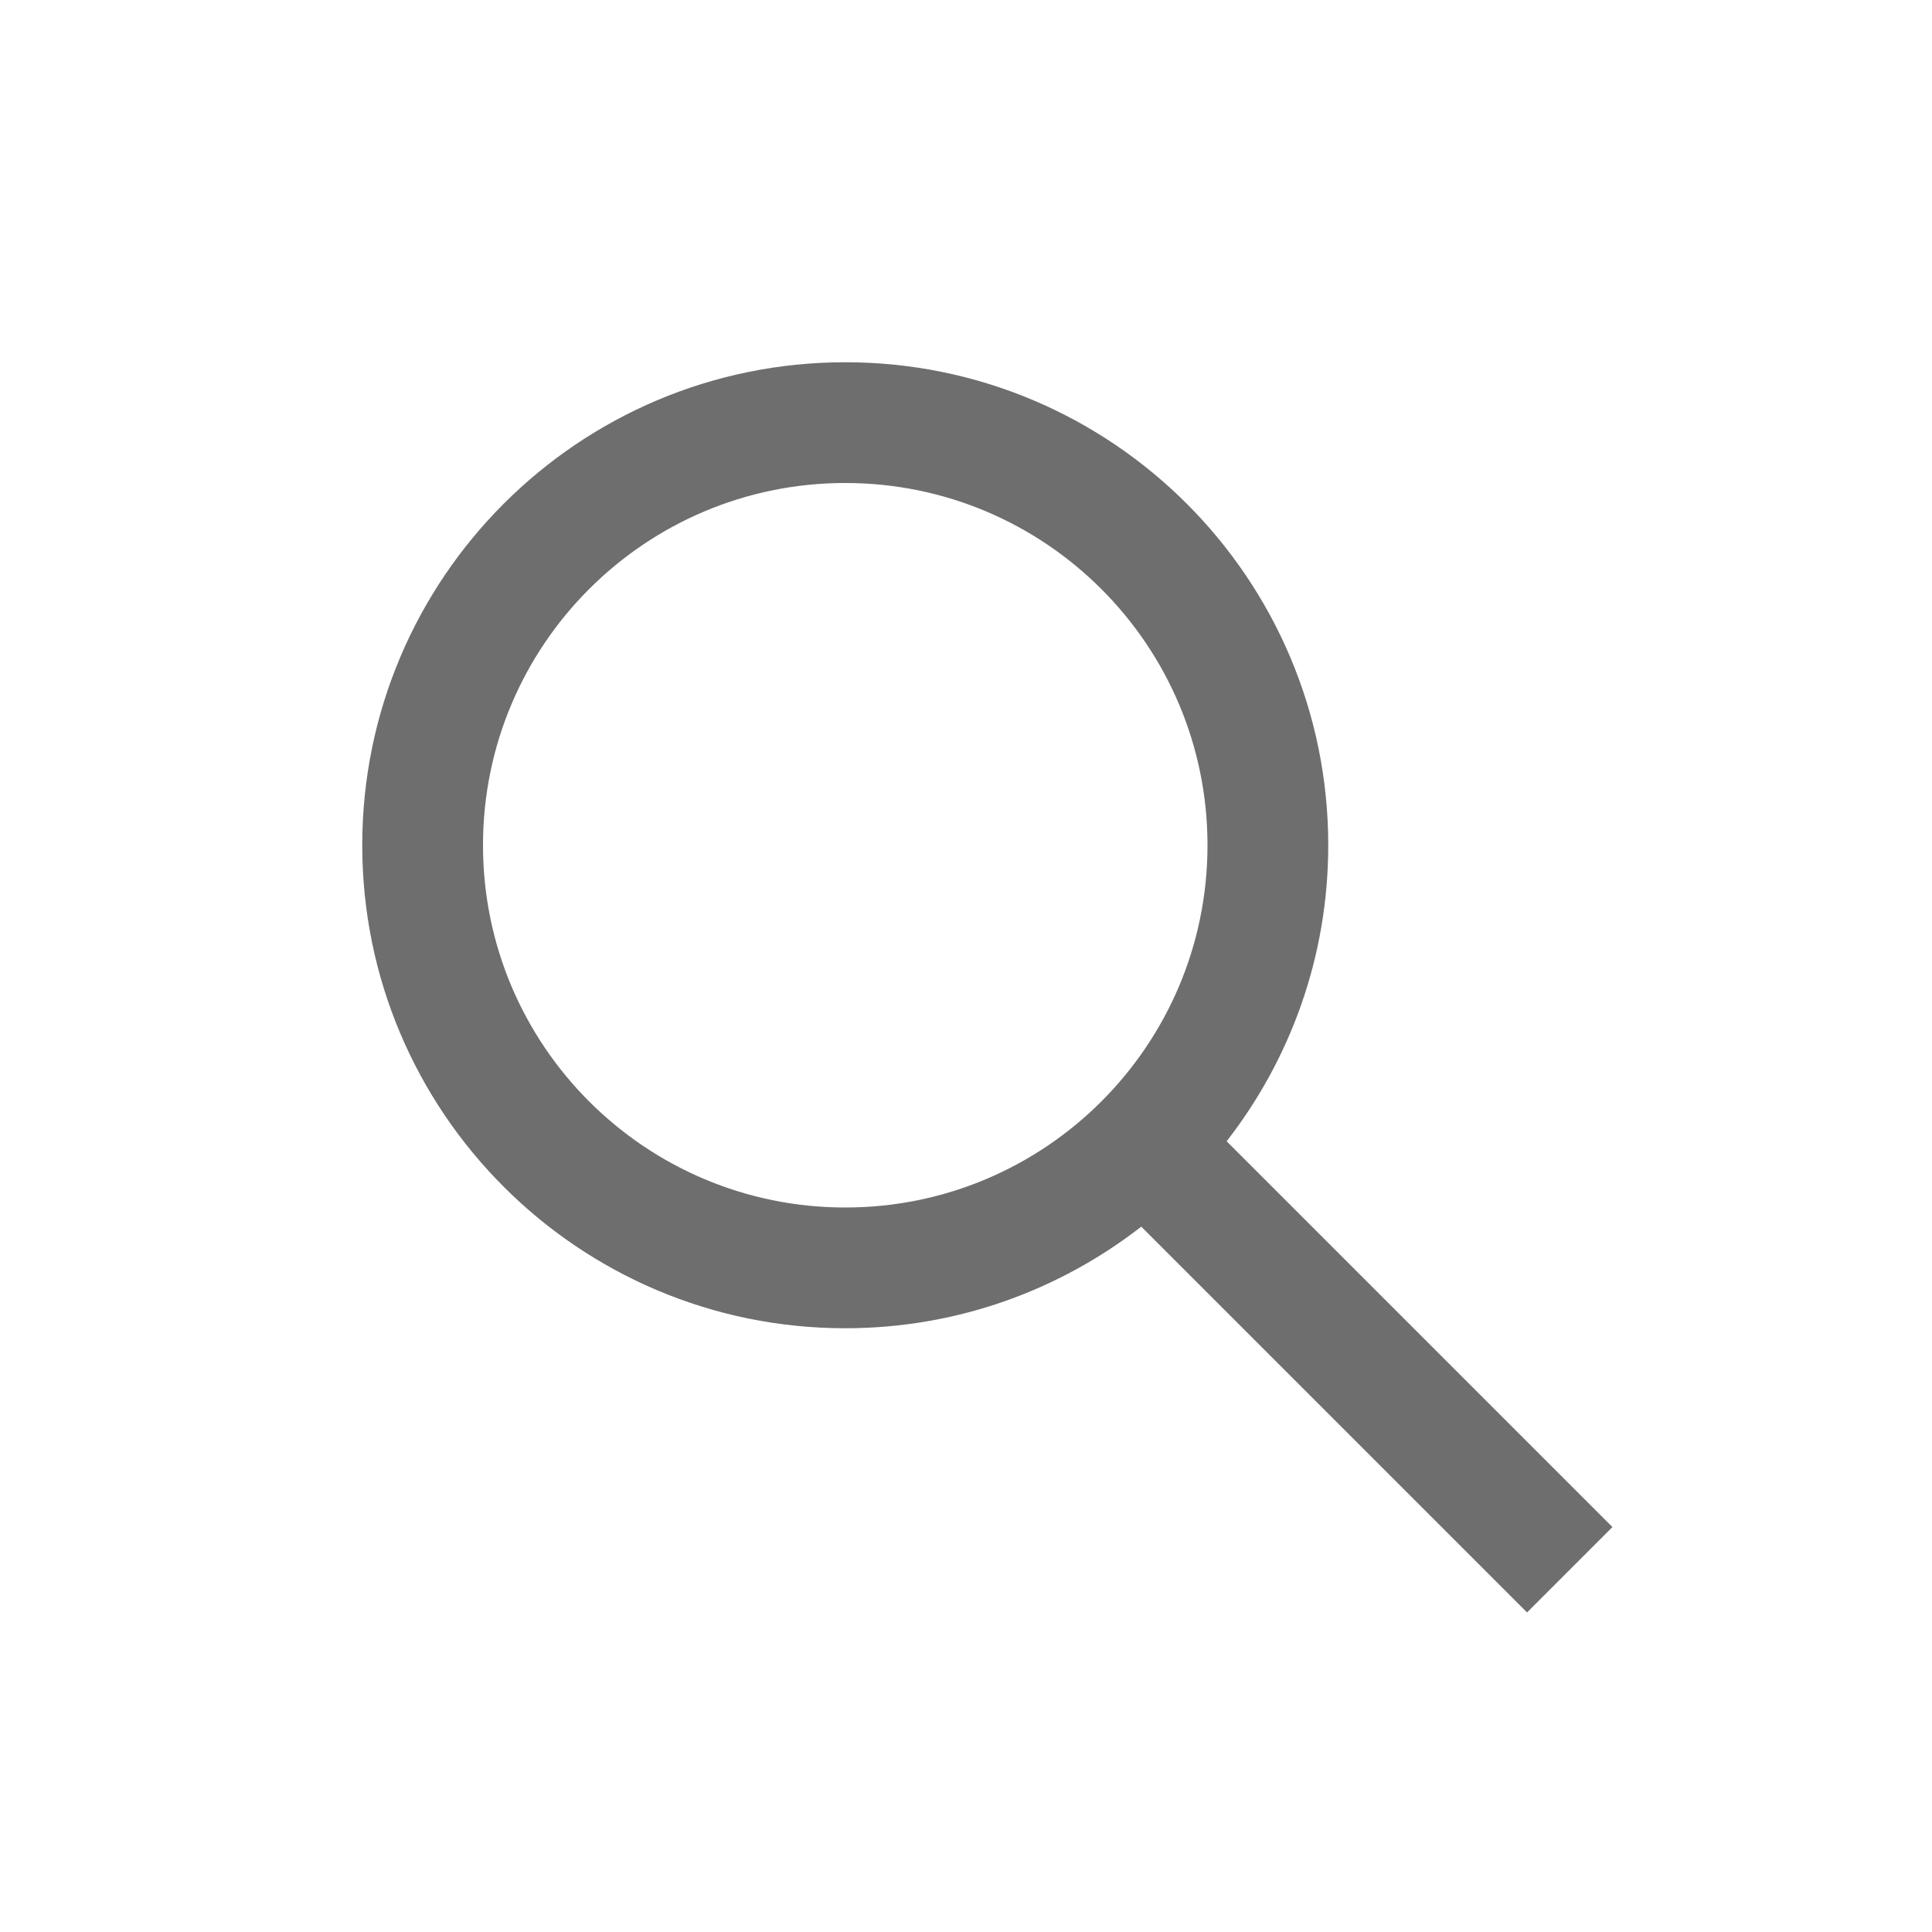 <svg width="32" height="32" viewBox="0 0 32 32" fill="none" xmlns="http://www.w3.org/2000/svg">
<path d="M14 6C18.418 6 22 9.582 22 14C22 15.849 21.37 17.549 20.317 18.903L26.707 25.293L25.293 26.707L18.903 20.317C17.549 21.37 15.849 22 14 22C9.582 22 6 18.418 6 14C6 9.582 9.582 6 14 6ZM14 8C10.686 8 8 10.686 8 14C8 17.314 10.686 20 14 20C17.314 20 20 17.314 20 14C20 10.686 17.314 8 14 8Z" fill="#6E6E6E"/>
</svg>
